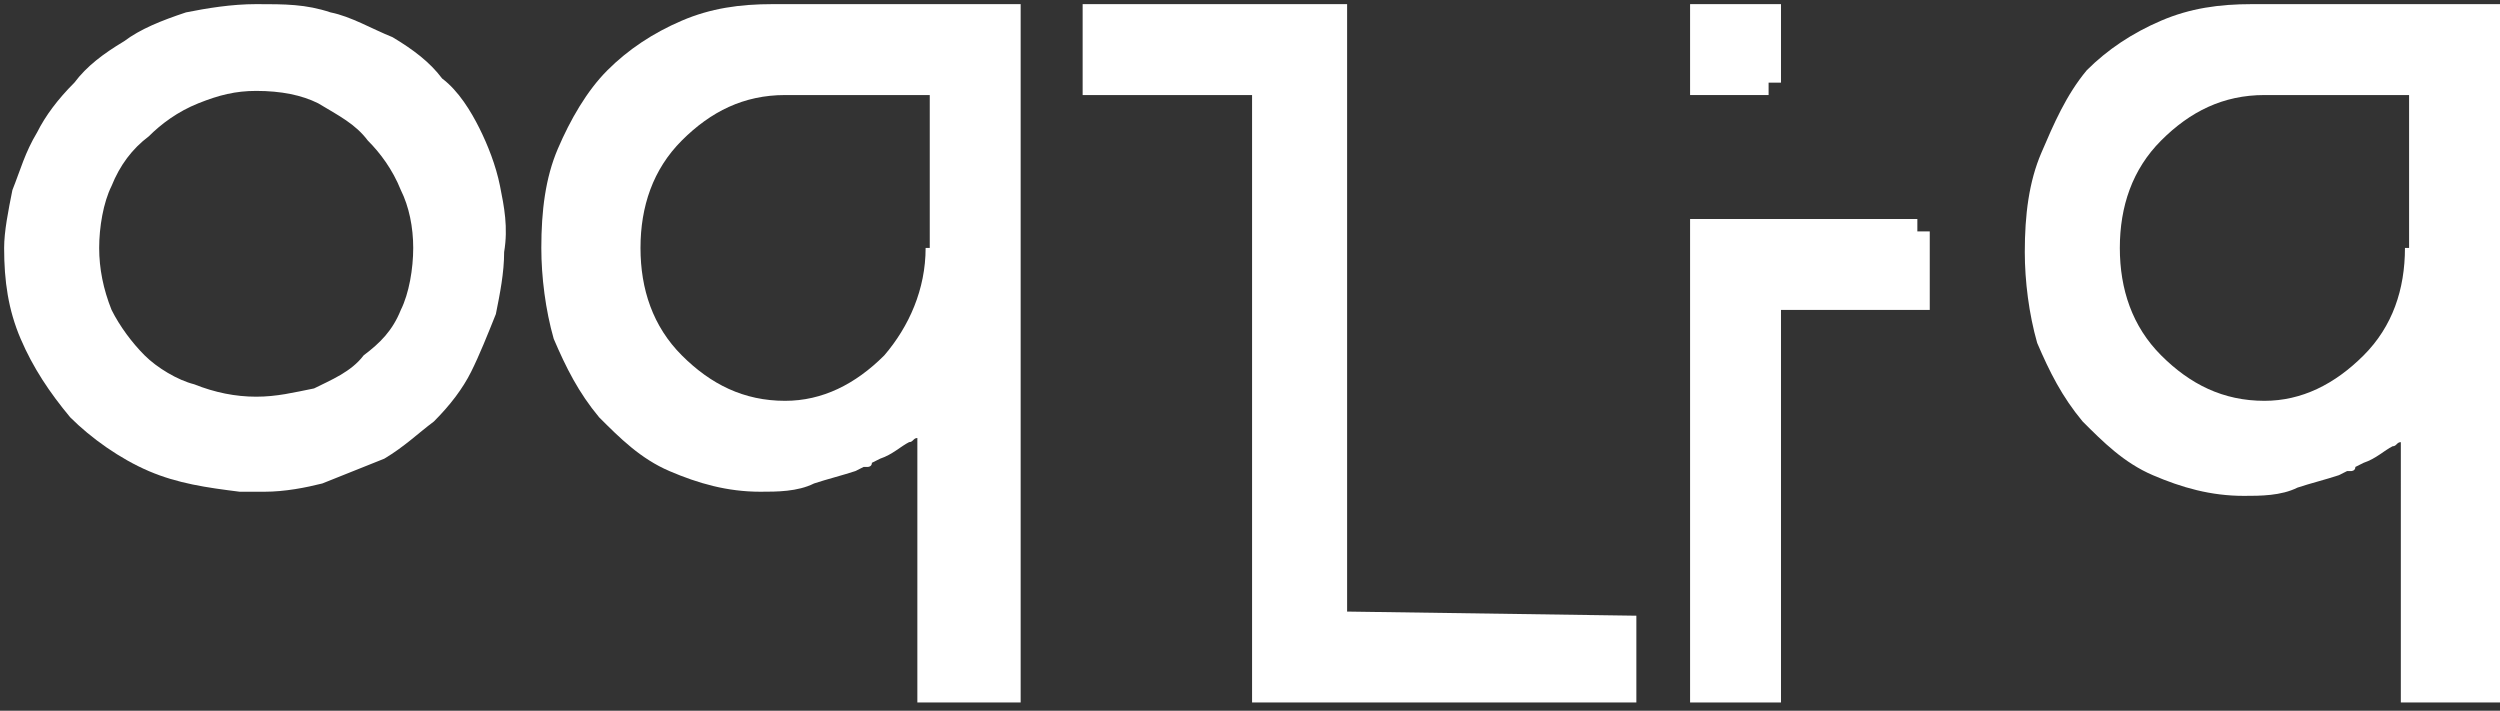 <?xml version="1.0" encoding="utf-8"?>
<!-- Generator: Adobe Illustrator 27.9.0, SVG Export Plug-In . SVG Version: 6.00 Build 0)  -->
<svg version="1.1" id="圖層_1" xmlns="http://www.w3.org/2000/svg" xmlns:xlink="http://www.w3.org/1999/xlink" x="0px" y="0px"
	 viewBox="0 0 60.5 17.2" style="enable-background:new 0 0 60.5 17.2;" xml:space="preserve">
<rect x="0" y="0" width="60.5" height="17.2" fill="#333333" stroke="none"/>
<style type="text/css">
	.st0{fill:#FFFFFF;}
	.st1{fill:none;}
</style>
<g>
	<polygon class="st0" points="46.4,5.3 40.9,5.3 40.9,17 43.1,17 43.1,7.5 46.7,7.5 46.7,5.6 46.4,5.6 	"/>
	<polygon class="st0" points="40.9,0.1 40.9,2.3 42.8,2.3 42.8,2 43.1,2 43.1,0.1 	"/>
	<polygon class="st0" points="30.3,17 39.6,17 39.6,14.9 32.6,14.8 32.6,0.1 26.2,0.1 26.2,2.3 30.3,2.3 	"/>
	<path class="st0" d="M12.1,4.5c-0.1-0.5-0.3-1-0.5-1.4c-0.2-0.4-0.5-0.9-0.9-1.2c-0.3-0.4-0.7-0.7-1.2-1C9,0.7,8.5,0.4,8,0.3
		C7.4,0.1,6.9,0.1,6.2,0.1C5.6,0.1,5,0.2,4.5,0.3C3.9,0.5,3.4,0.7,3,1C2.5,1.3,2.1,1.6,1.8,2C1.4,2.4,1.1,2.8,0.9,3.2
		C0.6,3.7,0.5,4.1,0.3,4.6C0.2,5.1,0.1,5.6,0.1,6c0,0.8,0.1,1.5,0.4,2.2c0.3,0.7,0.7,1.3,1.2,1.9c0.5,0.5,1.2,1,1.9,1.3
		c0.7,0.3,1.4,0.4,2.2,0.5v0h0.3h0.3v0c0.5,0,1-0.1,1.4-0.2c0.5-0.2,1-0.4,1.5-0.6c0.5-0.3,0.8-0.6,1.2-0.9c0.4-0.4,0.7-0.8,0.9-1.2
		c0.2-0.4,0.4-0.9,0.6-1.4c0.1-0.5,0.2-1,0.2-1.5C12.3,5.5,12.2,5,12.1,4.5 M9.7,7.5C9.5,8,9.2,8.3,8.8,8.6C8.5,9,8,9.2,7.6,9.4
		C7.1,9.5,6.7,9.6,6.2,9.6c-0.5,0-1-0.1-1.5-0.3C4.3,9.2,3.8,8.9,3.5,8.6C3.2,8.3,2.9,7.9,2.7,7.5C2.5,7,2.4,6.5,2.4,6
		c0-0.5,0.1-1.1,0.3-1.5C2.9,4,3.2,3.6,3.6,3.3C3.9,3,4.3,2.7,4.8,2.5c0.5-0.2,0.9-0.3,1.4-0.3c0.6,0,1.1,0.1,1.5,0.3
		C8.2,2.8,8.6,3,8.9,3.4c0.3,0.3,0.6,0.7,0.8,1.2C9.9,5,10,5.5,10,6C10,6.5,9.9,7.1,9.7,7.5"/>
	<path class="st0" d="M18.7,0.1c-0.8,0-1.5,0.1-2.2,0.4c-0.7,0.3-1.3,0.7-1.8,1.2c-0.5,0.5-0.9,1.2-1.2,1.9
		c-0.3,0.7-0.4,1.5-0.4,2.4c0,0.7,0.1,1.5,0.3,2.2c0.3,0.7,0.6,1.3,1.1,1.9c0.5,0.5,1,1,1.7,1.3c0.7,0.3,1.4,0.5,2.2,0.5
		c0.4,0,0.9,0,1.3-0.2c0.3-0.1,0.7-0.2,1-0.3l0,0l0.2-0.1c0,0,0,0,0.1,0l0,0c0,0,0.1,0,0.1-0.1l0.2-0.1l0,0c0.3-0.1,0.5-0.3,0.7-0.4
		c0.1,0,0.1-0.1,0.2-0.1l0,0.9V17h2.5V5.5V2.3V0.1H18.7z M22.4,6c0,1-0.4,1.9-1,2.6c-0.7,0.7-1.5,1.1-2.4,1.1c-1,0-1.8-0.4-2.5-1.1
		c-0.7-0.7-1-1.6-1-2.6c0-1,0.3-1.9,1-2.6c0.7-0.7,1.5-1.1,2.5-1.1h3.5V6z"/>
	<path class="st0" d="M54.5,0.1c-0.8,0-1.5,0.1-2.2,0.4c-0.7,0.3-1.3,0.7-1.8,1.2C50,2.3,49.7,3,49.4,3.7C49.1,4.4,49,5.2,49,6.1
		c0,0.7,0.1,1.5,0.3,2.2c0.3,0.7,0.6,1.3,1.1,1.9c0.5,0.5,1,1,1.7,1.3c0.7,0.3,1.4,0.5,2.2,0.5c0.4,0,0.9,0,1.3-0.2
		c0.3-0.1,0.7-0.2,1-0.3l0,0l0.2-0.1c0,0,0,0,0.1,0l0,0c0,0,0.1,0,0.1-0.1l0.2-0.1l0,0c0.3-0.1,0.5-0.3,0.7-0.4
		c0.1,0,0.1-0.1,0.2-0.1l0,0.9V17h2.5V5.5V2.3V0.1H54.5z M58.2,6c0,1-0.3,1.9-1,2.6c-0.7,0.7-1.5,1.1-2.4,1.1c-1,0-1.8-0.4-2.5-1.1
		c-0.7-0.7-1-1.6-1-2.6c0-1,0.3-1.9,1-2.6c0.7-0.7,1.5-1.1,2.5-1.1h3.5V6z"/>
</g>
<rect x="-25.1" y="-25.2" class="st1" width="110.8" height="67.5"/>
</svg>

